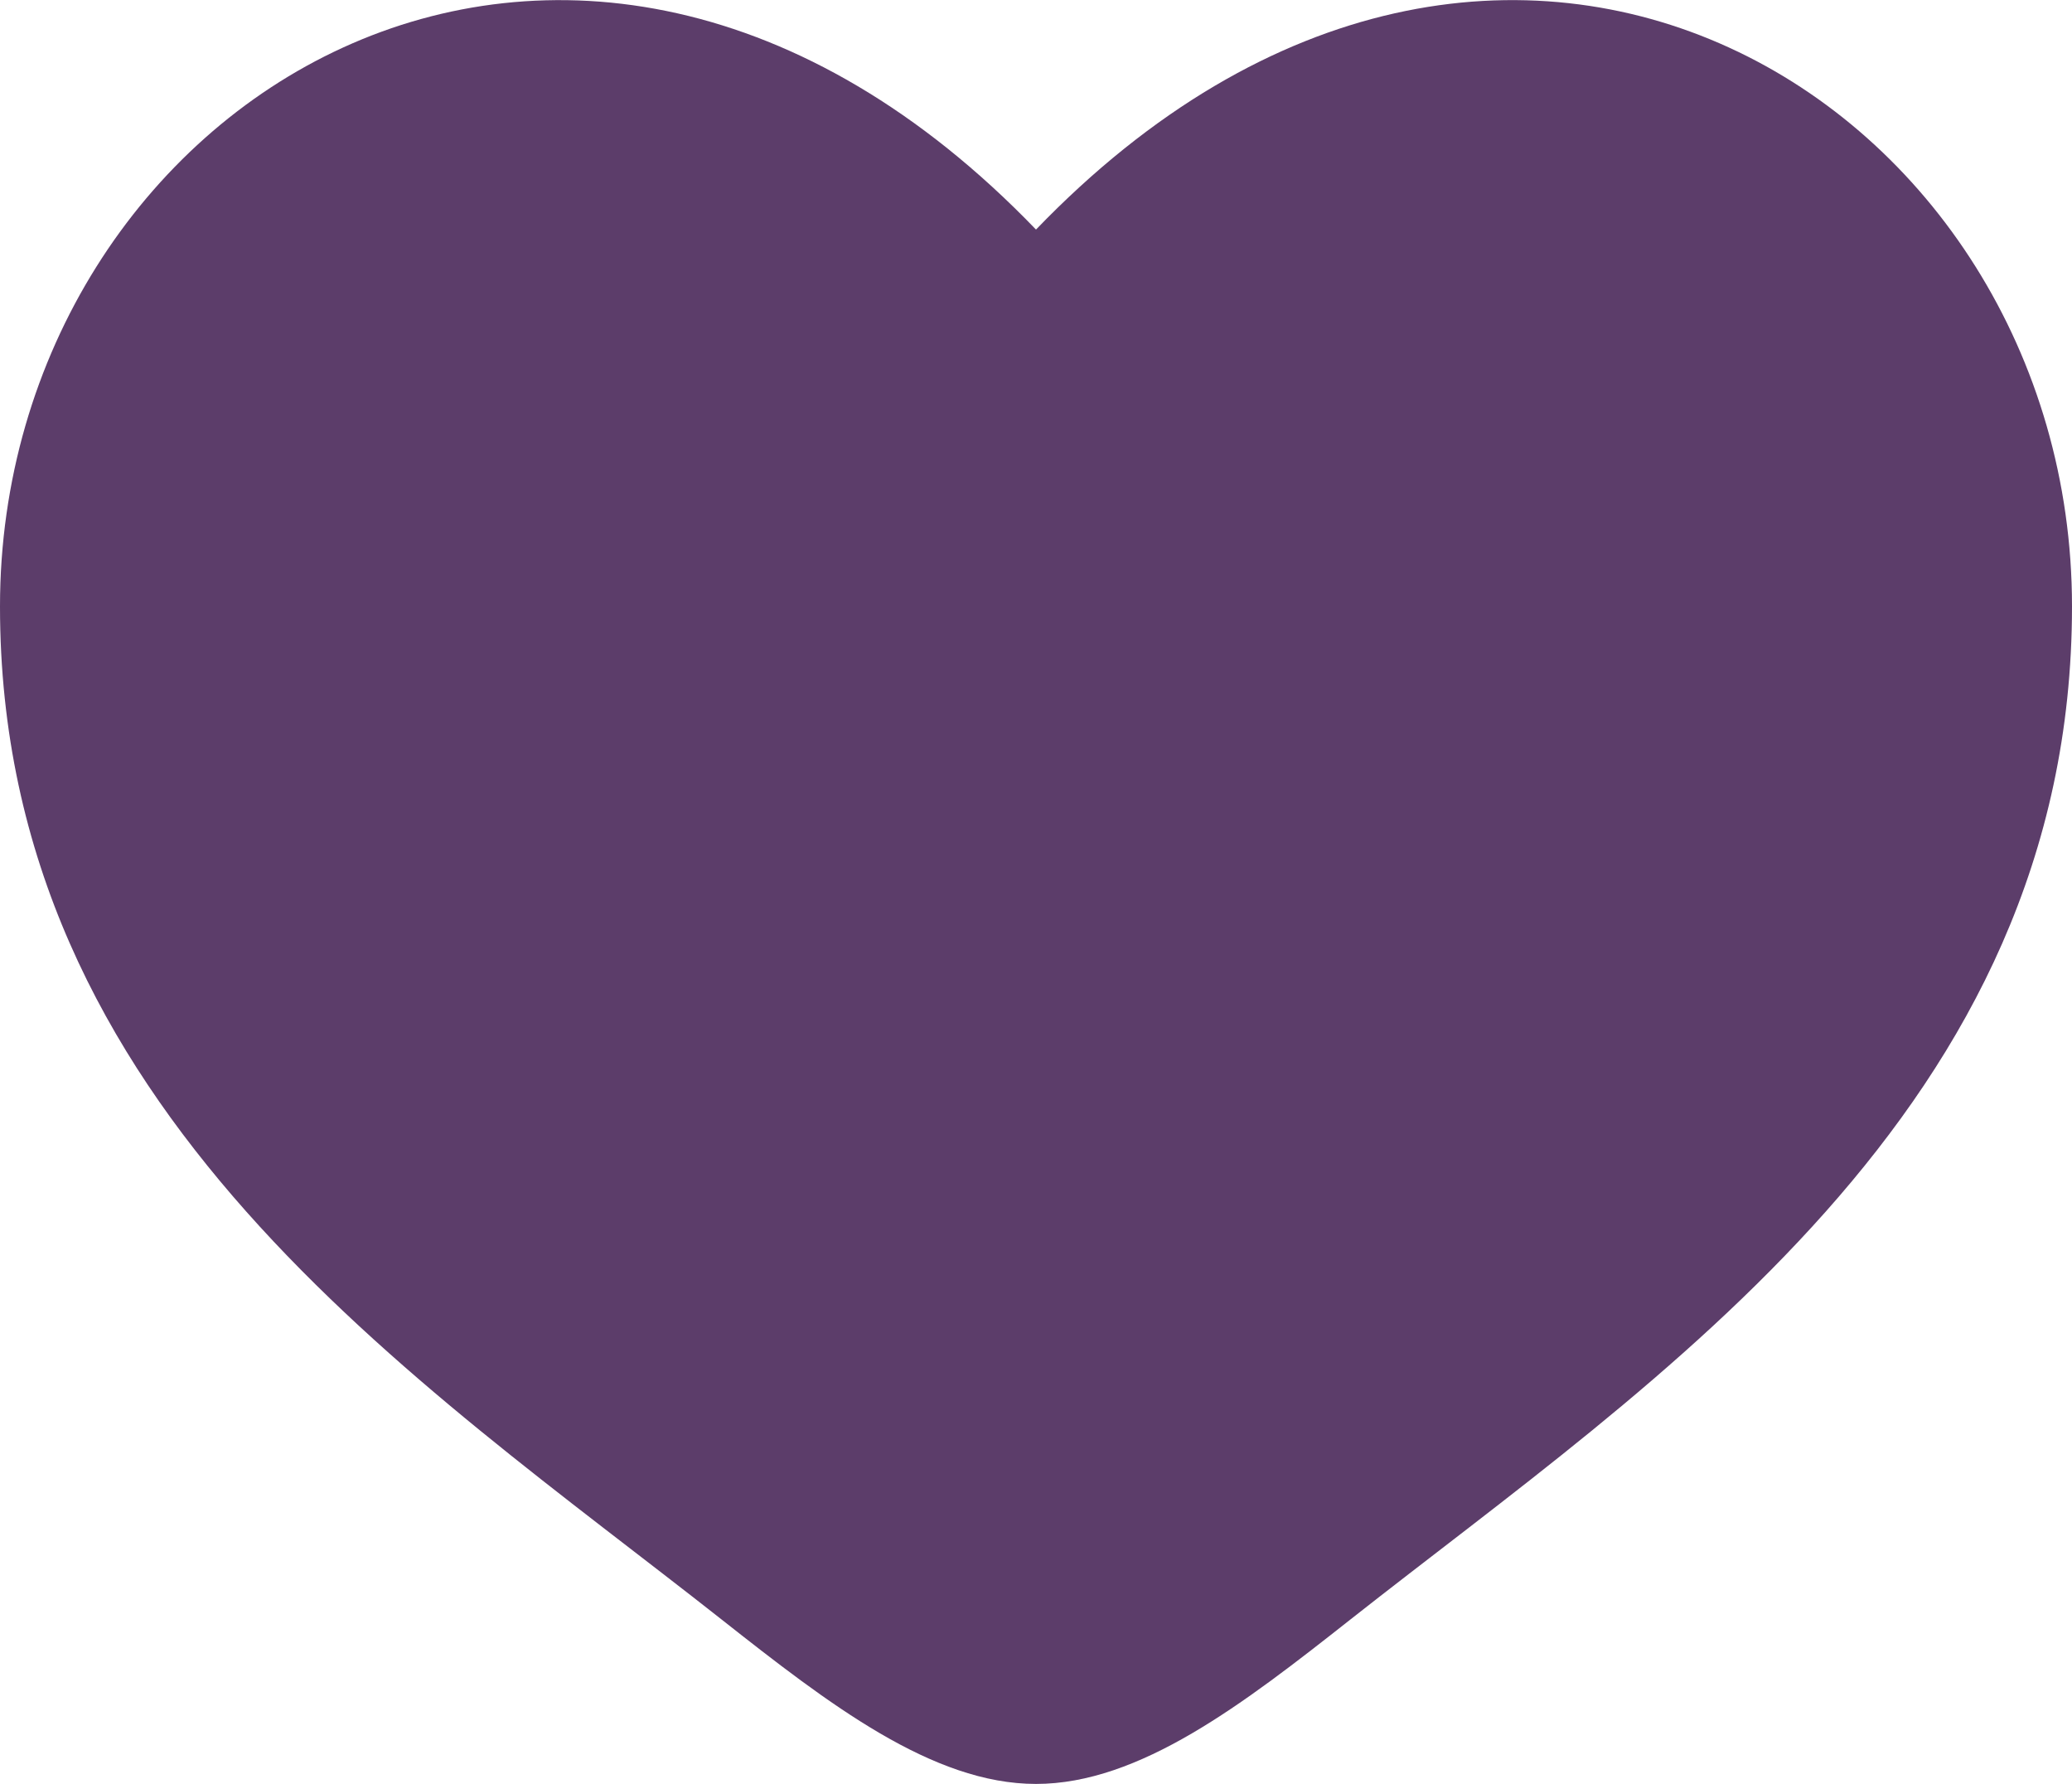 <svg xmlns="http://www.w3.org/2000/svg" width="30" height="25.823" viewBox="0 0 30 25.823">
  <path id="heart-filled" d="M2,12.063c0,7.294,6.029,11.181,10.443,14.661C14,27.952,15.5,29.108,17,29.108s3-1.156,4.557-2.384C25.971,23.245,32,19.358,32,12.063S23.75-.4,17,6.608C10.25-.4,2,4.769,2,12.063Z" transform="translate(-2 -3.285)" fill="#5c3d6a"/>
</svg>
